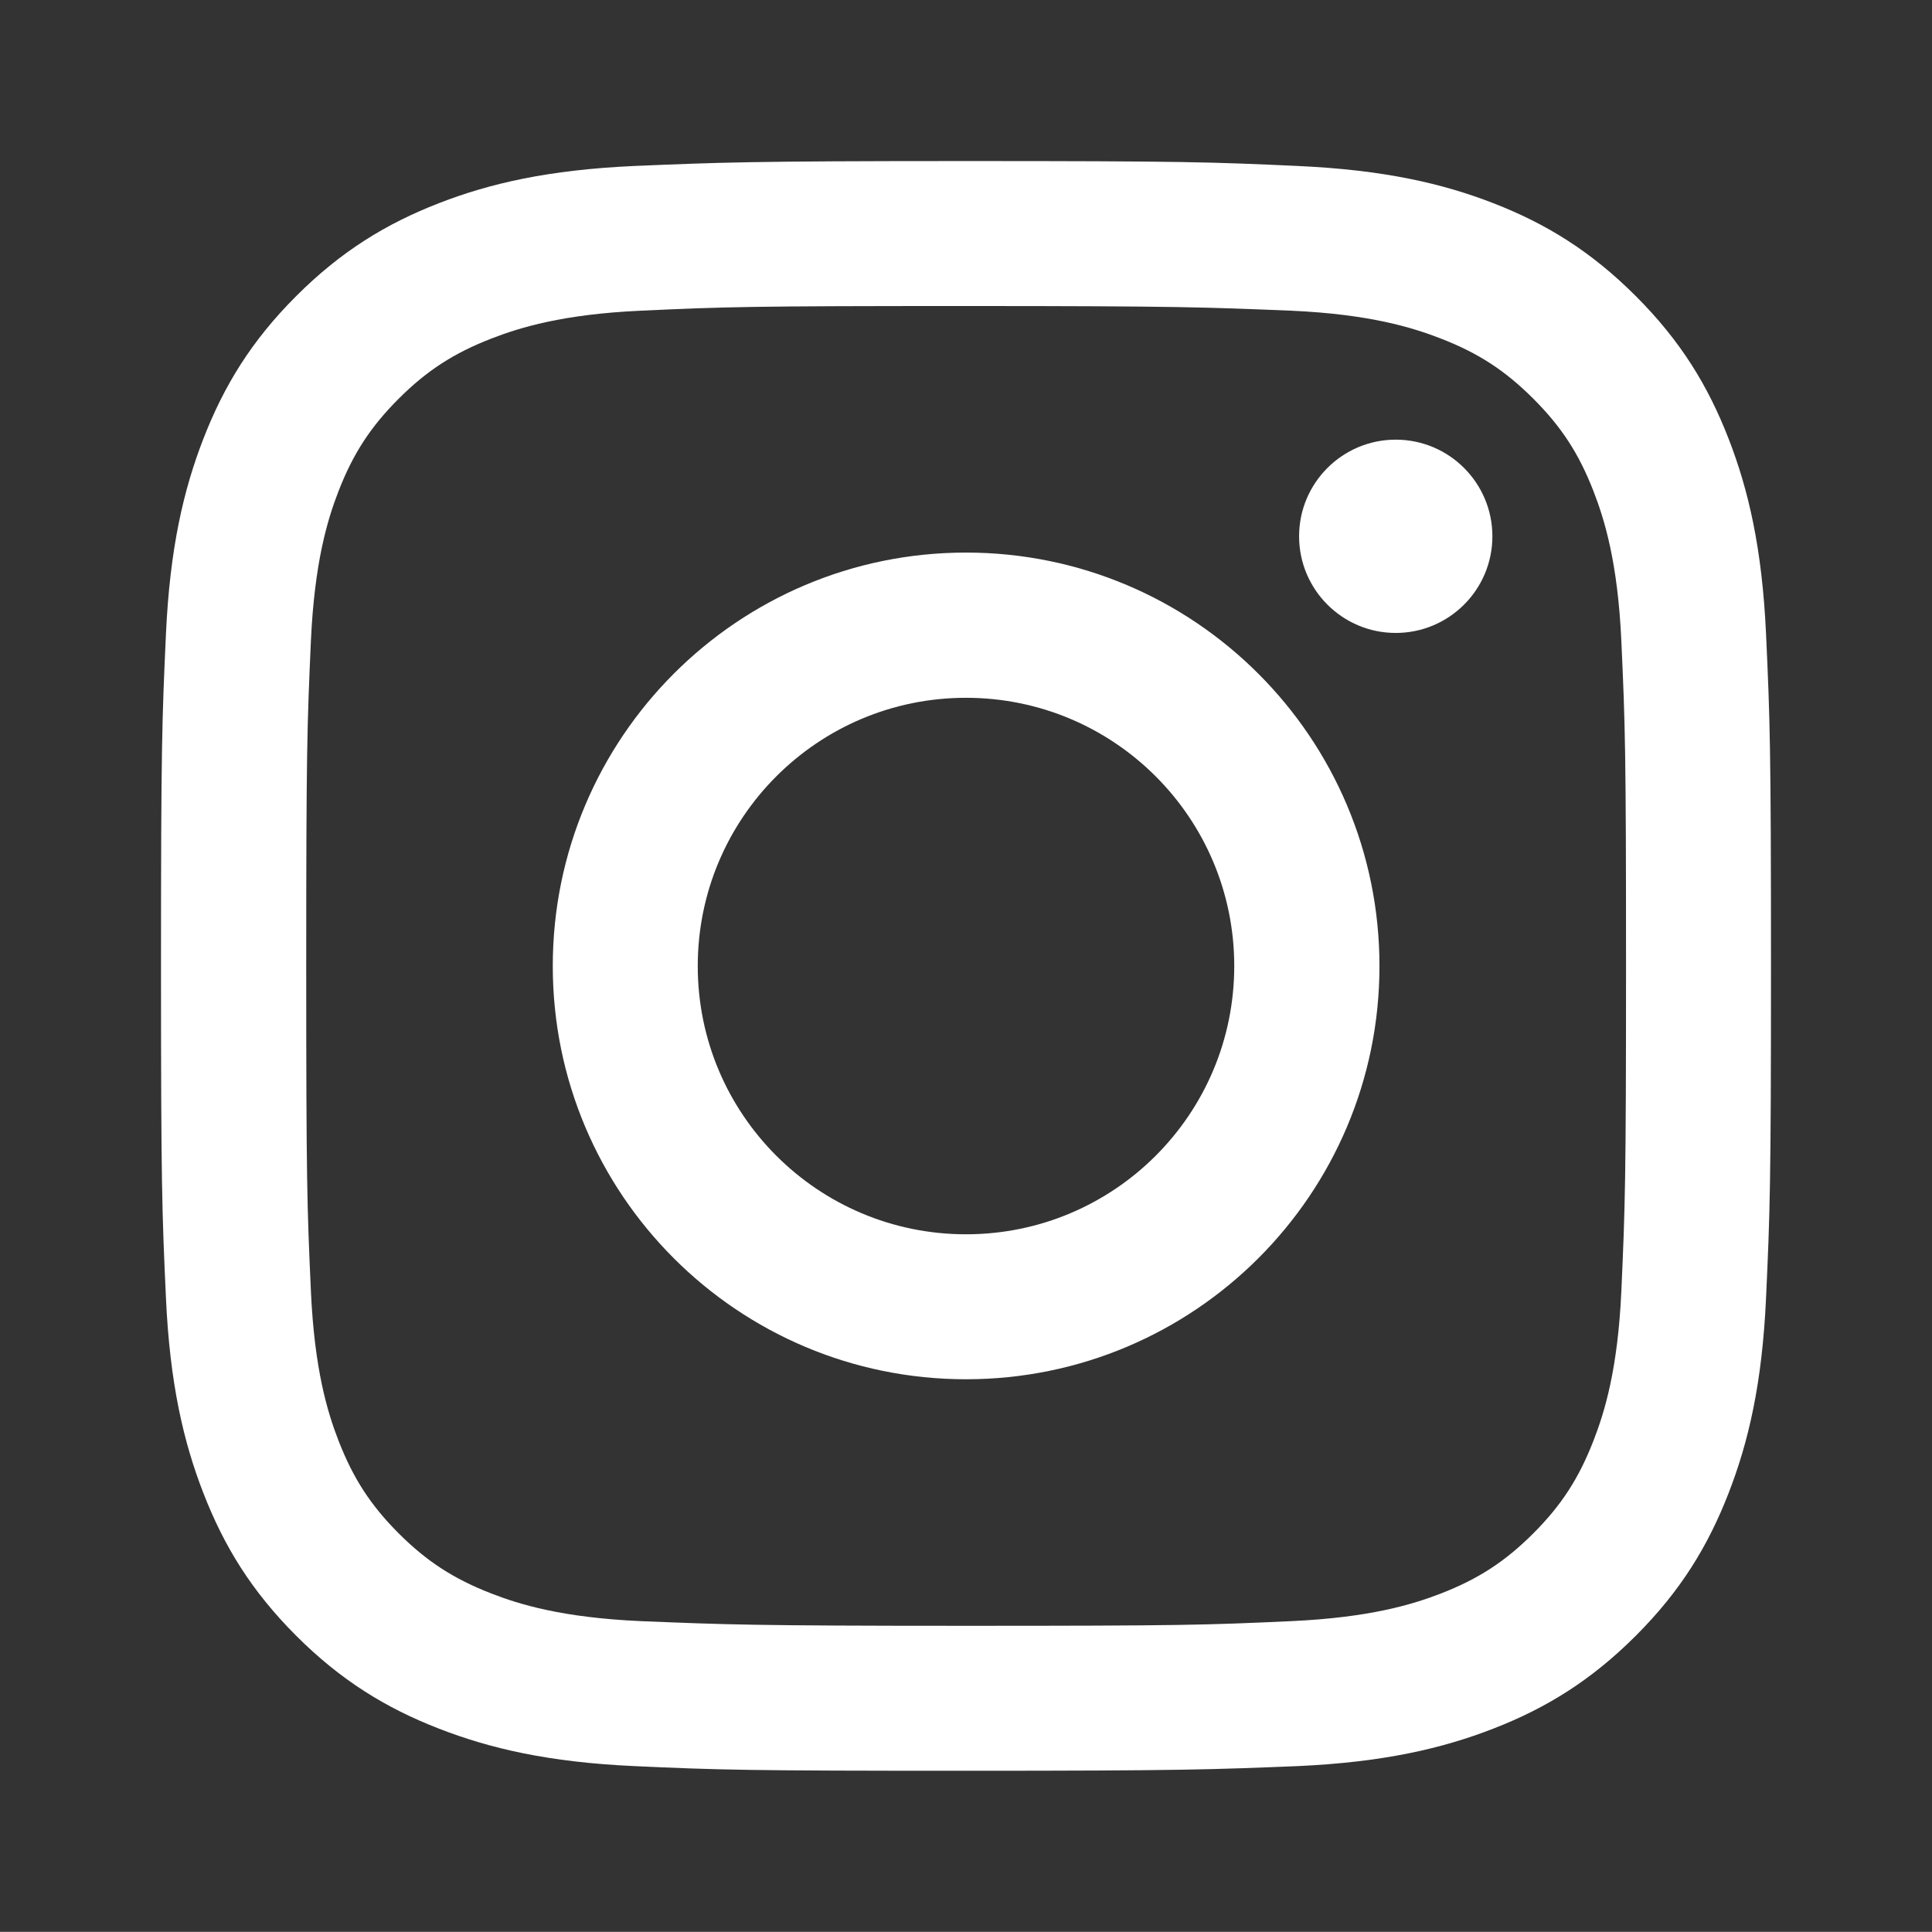 <svg fill="#fff" viewBox="0 0 360 359.97" xmlns="http://www.w3.org/2000/svg">
  <rect x="0" y="0" width="360" height="359.97" fill="#333333" stroke="none"/>
  <g transform="translate(-77.129,-99.751)" id="layer1">
    <path id="path4642" d="m 257.129,129.761 c -40.734,0 -45.84,0.259 -61.837,0.917 -15.964,0.729 -26.846,3.227 -36.386,6.937 -9.864,3.832 -18.262,8.983 -26.6,17.322 -8.338,8.339 -13.442,16.691 -17.274,26.554 -3.709,9.541 -6.255,20.467 -6.983,36.431 -0.732,15.997 -0.92,21.104 -0.92,61.837 0,40.736 0.188,45.84 0.92,61.837 0.729,15.964 3.274,26.846 6.983,36.386 3.832,9.863 8.936,18.215 17.274,26.554 8.338,8.339 16.737,13.485 26.6,17.319 9.54,3.707 20.421,6.255 36.386,6.984 15.997,0.729 21.104,0.87 61.837,0.87 40.734,0 45.84,-0.235 61.837,-0.87 15.964,-0.729 26.892,-3.277 36.431,-6.984 9.864,-3.834 18.216,-8.981 26.554,-17.319 8.338,-8.339 13.441,-16.691 17.274,-26.554 3.709,-9.541 6.255,-20.422 6.983,-36.386 0.732,-15.997 0.92,-21.102 0.92,-61.837 0,-40.733 -0.188,-45.84 -0.92,-61.837 -0.729,-15.964 -3.275,-26.89 -6.983,-36.431 -3.832,-9.863 -8.936,-18.215 -17.274,-26.554 -8.338,-8.339 -16.691,-13.49 -26.554,-17.322 -9.54,-3.709 -20.467,-6.207 -36.431,-6.937 -15.997,-0.729 -21.104,-0.917 -61.837,-0.917 z m 0,27.013 c 40.048,0 44.781,0.235 60.597,0.87 14.623,0.659 22.601,3.138 27.887,5.191 7.001,2.721 11.98,5.963 17.228,11.211 5.249,5.248 8.49,10.227 11.21,17.228 2.054,5.285 4.524,13.264 5.192,27.885 0.72,15.816 0.873,20.551 0.873,60.598 0,40.049 -0.165,44.784 -0.873,60.598 -0.668,14.624 -3.138,22.555 -5.192,27.841 -2.72,7 -5.961,12.022 -11.21,17.272 -5.248,5.248 -10.227,8.489 -17.228,11.211 -5.285,2.046 -13.264,4.481 -27.887,5.147 -15.814,0.729 -20.546,0.87 -60.597,0.87 -40.051,0 -44.783,-0.235 -60.597,-0.87 -14.623,-0.659 -22.556,-3.093 -27.841,-5.147 -7.001,-2.721 -12.026,-5.963 -17.274,-11.211 -5.248,-5.25 -8.489,-10.272 -11.21,-17.272 -2.054,-5.285 -4.478,-13.217 -5.145,-27.841 -0.72,-15.814 -0.873,-20.549 -0.873,-60.598 0,-40.046 0.165,-44.781 0.873,-60.598 0.668,-14.621 3.092,-22.6 5.145,-27.885 2.721,-7 5.962,-11.98 11.21,-17.228 5.248,-5.248 10.273,-8.489 17.274,-11.211 5.285,-2.046 13.218,-4.523 27.841,-5.191 15.816,-0.729 20.549,-0.87 60.597,-0.87 z m 80.076,24.9 c -9.94,0 -18.009,8.068 -18.009,18.008 0,9.94 8.07,18.009 18.009,18.009 9.941,0 18.009,-8.068 18.009,-18.009 0,-9.94 -8.068,-18.008 -18.009,-18.008 z m -80.076,21.041 c -42.536,0 -76.998,34.509 -76.998,77.044 0,42.537 34.462,76.997 76.998,76.997 42.536,0 77.044,-34.46 77.044,-76.997 0,-42.535 -34.508,-77.044 -77.044,-77.044 z m 0,27.06 c 27.612,0 49.984,22.374 49.984,49.984 0,27.613 -22.373,49.984 -49.984,49.984 -27.612,0 -49.984,-22.372 -49.984,-49.984 0,-27.61 22.373,-49.984 49.984,-49.984 z"></path>
  </g>
</svg>
